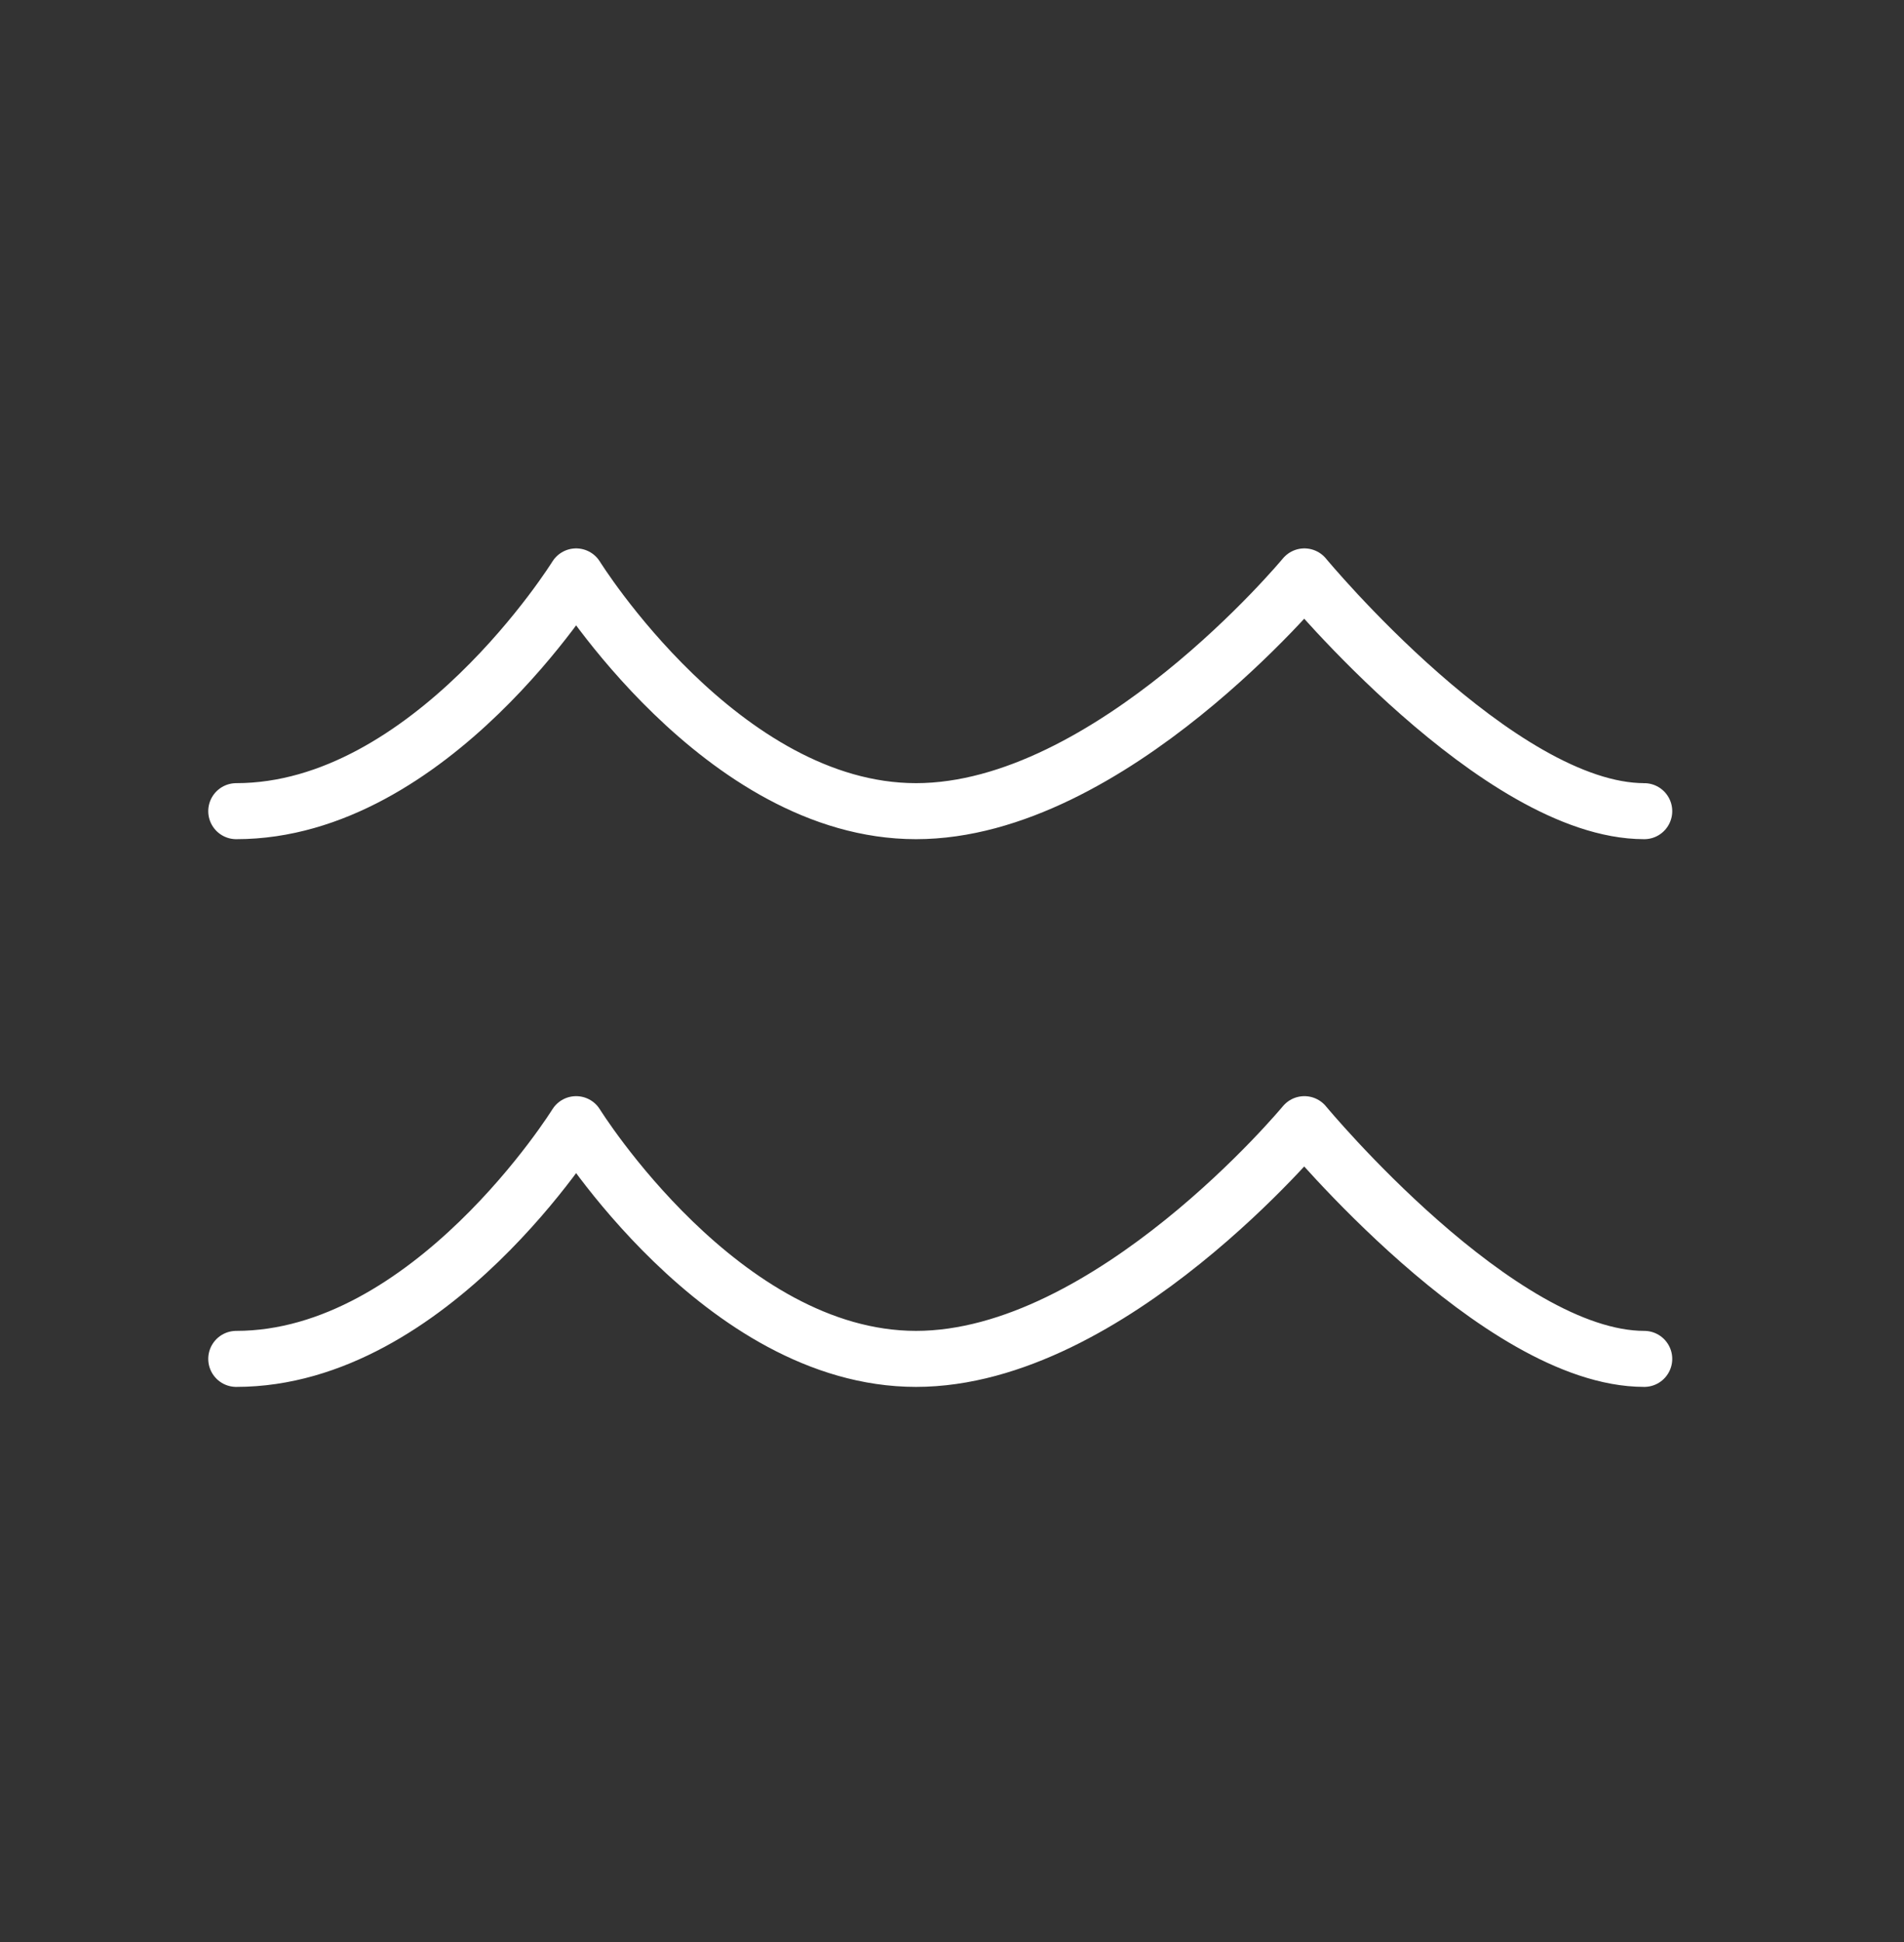 <svg width="51" height="52" viewBox="0 0 51 52" fill="none" xmlns="http://www.w3.org/2000/svg">
<rect x="0" y="0" width="51" height="52" fill="#333333" stroke="none"/>
<path d="M6.328 21.72C11.531 21.72 15.432 15.434 15.432 15.434C15.432 15.434 19.333 21.72 24.536 21.72C29.736 21.72 34.939 15.434 34.939 15.434C34.939 15.434 40.141 21.72 44.042 21.72" stroke="white" stroke-width="1.5" stroke-linecap="round" stroke-linejoin="round"/>
<path d="M6.328 36.386C11.531 36.386 15.432 30.101 15.432 30.101C15.432 30.101 19.333 36.386 24.536 36.386C29.736 36.386 34.939 30.101 34.939 30.101C34.939 30.101 40.141 36.386 44.042 36.386" stroke="white" stroke-width="1.5" stroke-linecap="round" stroke-linejoin="round"/>
</svg>
